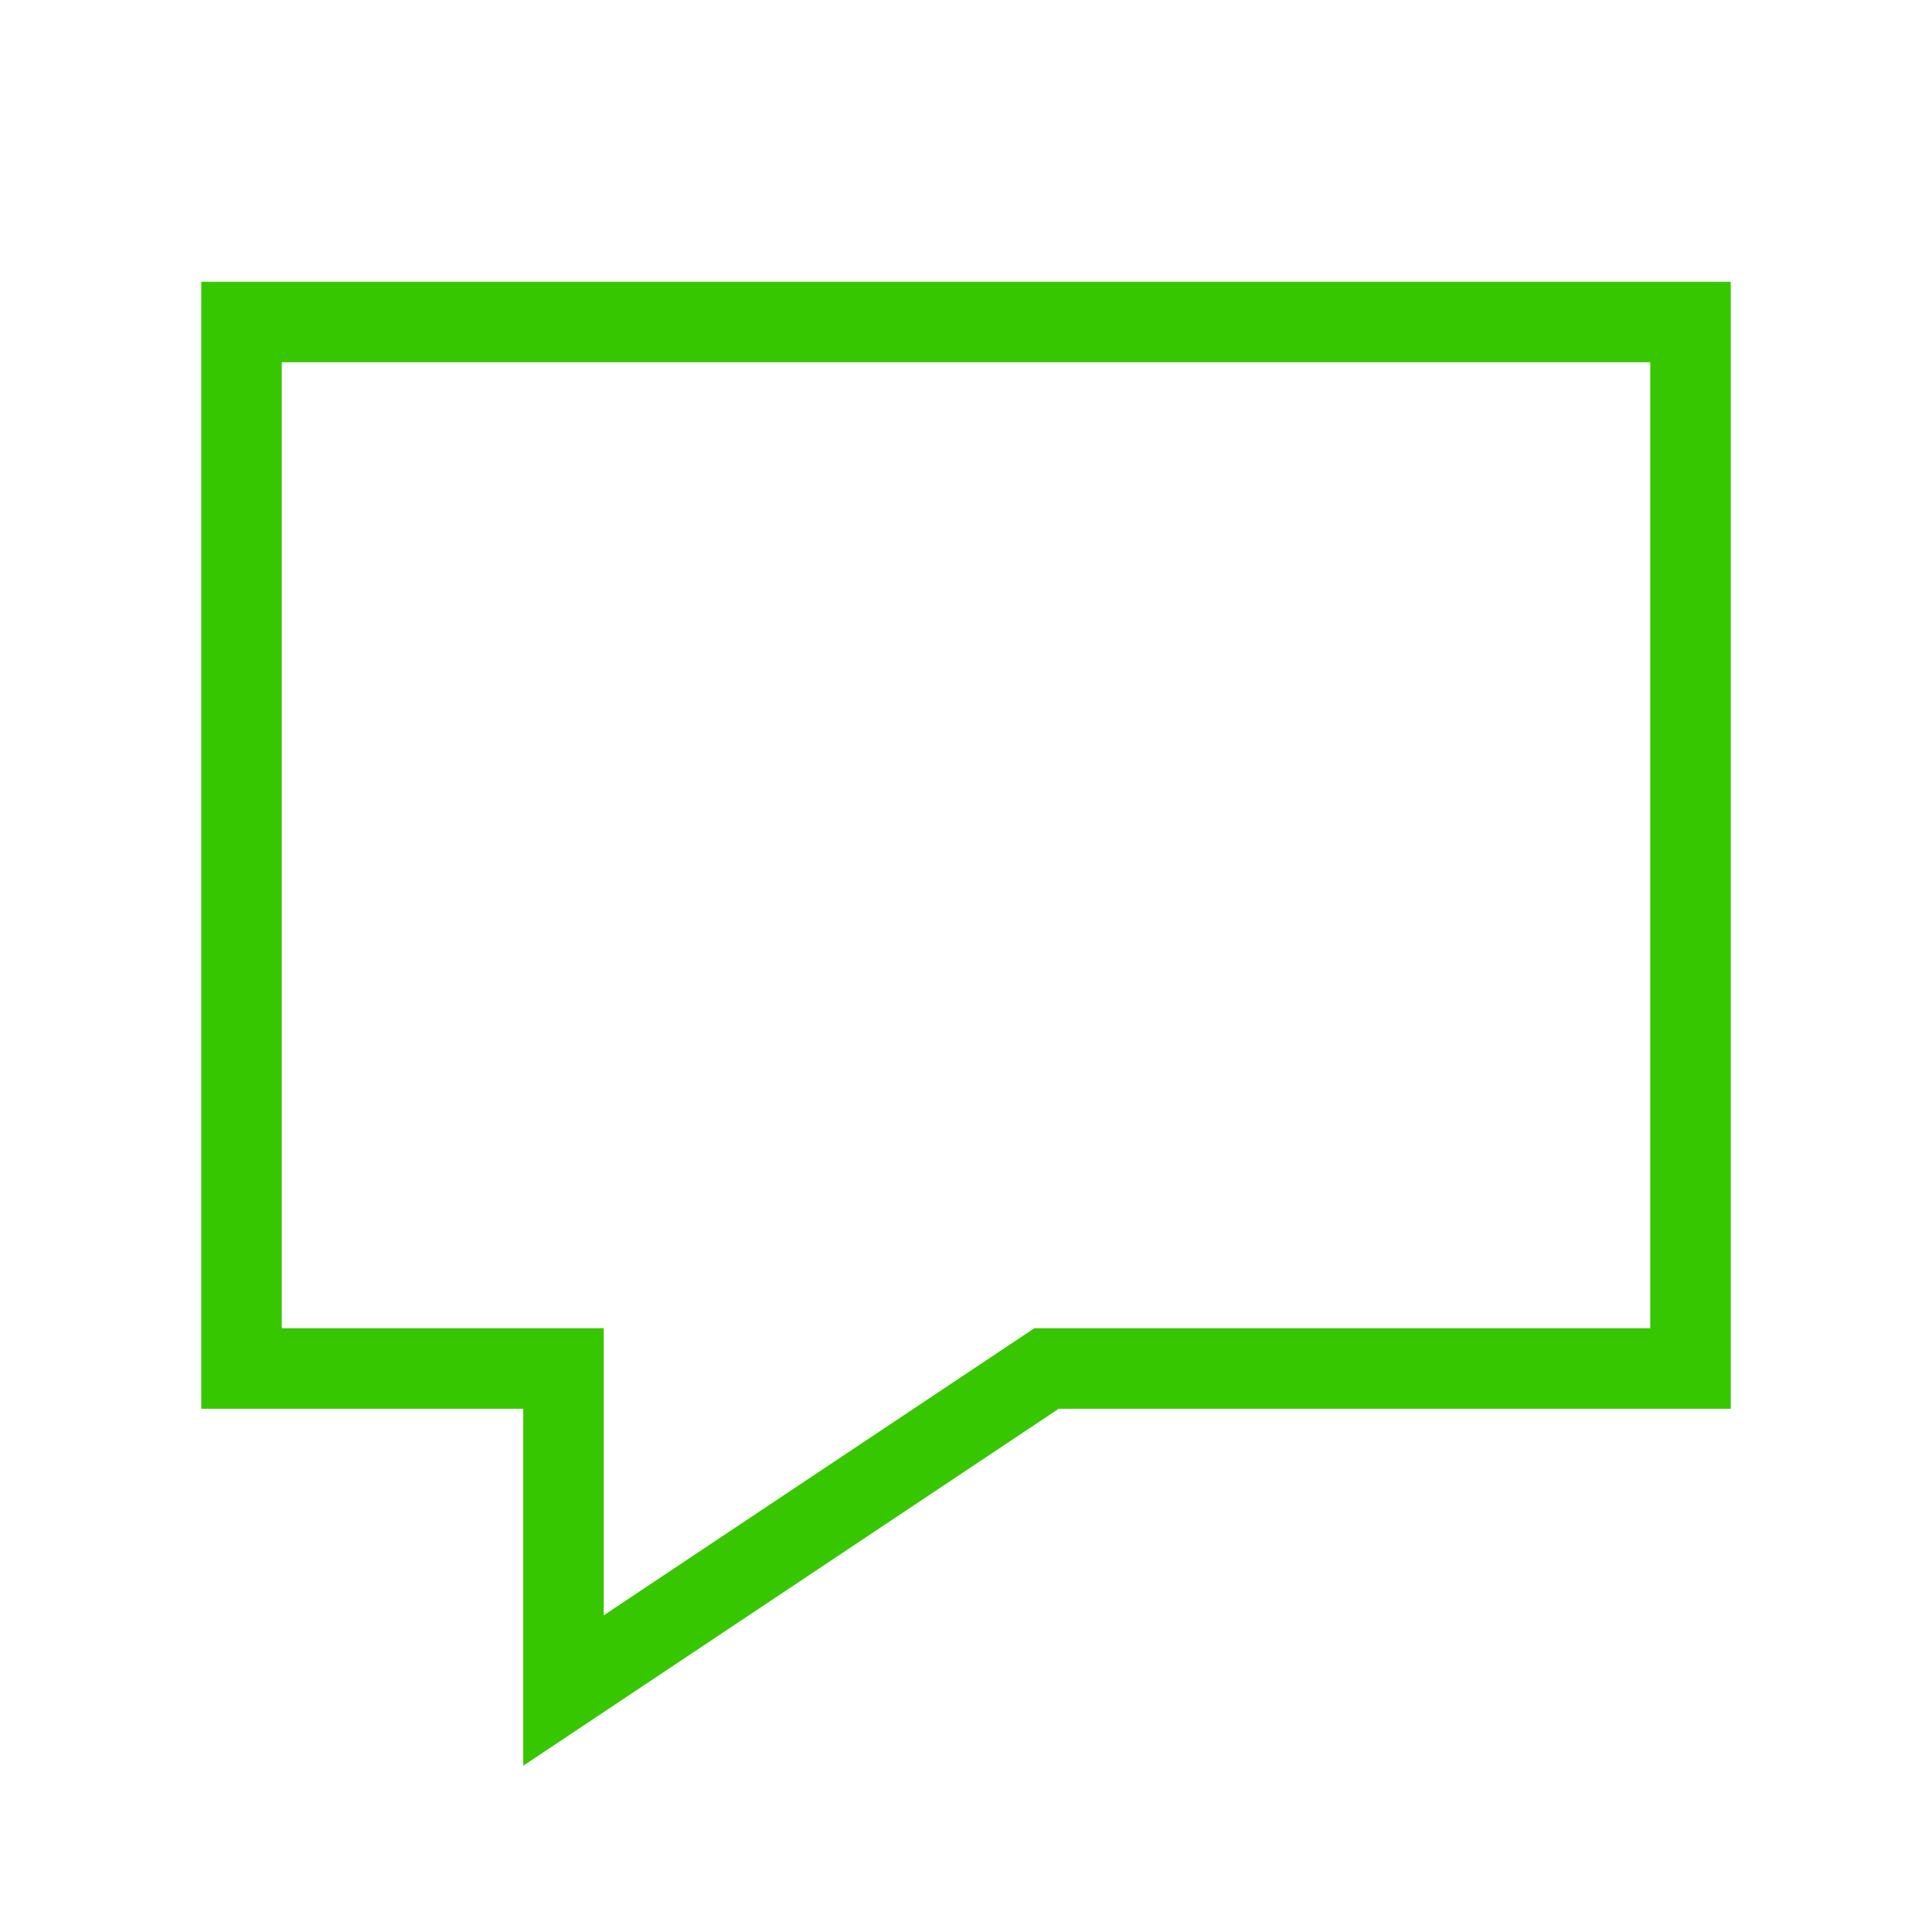<?xml version="1.0" encoding="UTF-8"?> <svg xmlns="http://www.w3.org/2000/svg" role="img" width="48px" height="48px" viewBox="0 0 24 24" aria-labelledby="chatAltIconTitle" stroke="#36C700" stroke-width="1" stroke-linecap="square" stroke-linejoin="miter" fill="none" color="#36C700"><title id="chatAltIconTitle">Chat</title><path d="M13,17 L7,21 L7,17 L3,17 L3,4 L21,4 L21,17 L13,17 Z"></path></svg> 